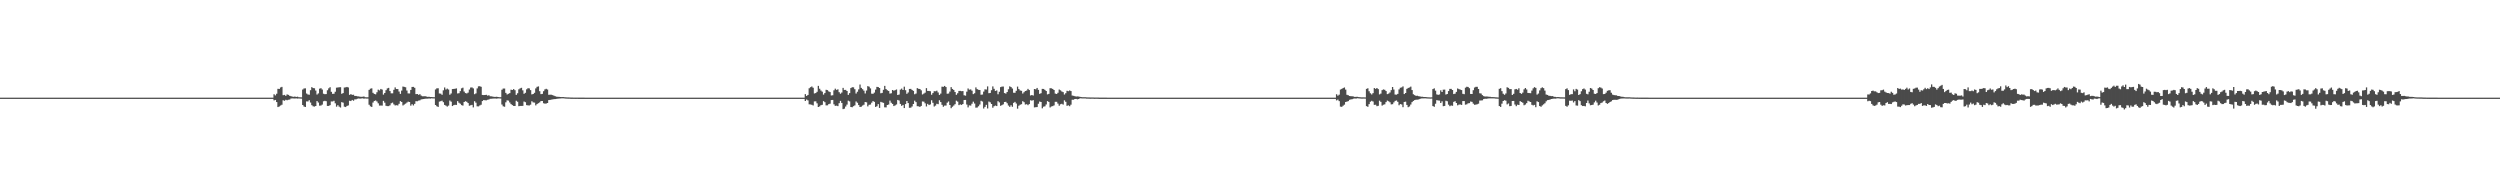 <?xml version="1.0" encoding="UTF-8"?>
<svg xmlns="http://www.w3.org/2000/svg" width="1920" height="150">
  <path d="M0 75.000h1v1.000H0zM1 75.000h1v1.000H1zM2 75.000h1v1.000H2zM3 75.000h1v1.000H3zM4 75.000h1v1.000H4zM5 75.000h1v1.000H5zM6 75.000h1v1.000H6zM7 75.000h1v1.000H7zM8 75.000h1v1.000H8zM9 75.000h1v1.000H9zM10 75.000h1v1.000H10zM11 75.000h1v1.000H11zM12 75.000h1v1.000H12zM13 75.000h1v1.000H13zM14 75.000h1v1.000H14zM15 75.000h1v1.000H15zM16 75.000h1v1.000H16zM17 75.000h1v1.000H17zM18 75.000h1v1.000H18zM19 75.000h1v1.000H19zM20 75.000h1v1.000H20zM21 75.000h1v1.000H21zM22 75.000h1v1.000H22zM23 75.000h1v1.000H23zM24 75.000h1v1.000H24zM25 75.000h1v1.000H25zM26 75.000h1v1.000H26zM27 75.000h1v1.000H27zM28 75.000h1v1.000H28zM29 75.000h1v1.000H29zM30 75.000h1v1.000H30zM31 75.000h1v1.000H31zM32 75.000h1v1.000H32zM33 75.000h1v1.000H33zM34 75.000h1v1.000H34zM35 75.000h1v1.000H35zM36 75.000h1v1.000H36zM37 75.000h1v1.000H37zM38 75.000h1v1.000H38zM39 75.000h1v1.000H39zM40 75.000h1v1.000H40zM41 75.000h1v1.000H41zM42 75.000h1v1.000H42zM43 75.000h1v1.000H43zM44 75.000h1v1.000H44zM45 75.000h1v1.000H45zM46 75.000h1v1.000H46zM47 75.000h1v1.000H47zM48 75.000h1v1.000H48zM49 75.000h1v1.000H49zM50 75.000h1v1.000H50zM51 75.000h1v1.000H51zM52 75.000h1v1.000H52zM53 75.000h1v1.000H53zM54 75.000h1v1.000H54zM55 75.000h1v1.000H55zM56 75.000h1v1.000H56zM57 75.000h1v1.000H57zM58 75.000h1v1.000H58zM59 75.000h1v1.000H59zM60 75.000h1v1.000H60zM61 75.000h1v1.000H61zM62 75.000h1v1.000H62zM63 75.000h1v1.000H63zM64 75.000h1v1.000H64zM65 75.000h1v1.000H65zM66 75.000h1v1.000H66zM67 75.000h1v1.000H67zM68 75.000h1v1.000H68zM69 75.000h1v1.000H69zM70 75.000h1v1.000H70zM71 75.000h1v1.000H71zM72 75.000h1v1.000H72zM73 75.000h1v1.000H73zM74 75.000h1v1.000H74zM75 75.000h1v1.000H75zM76 75.000h1v1.000H76zM77 75.000h1v1.000H77zM78 75.000h1v1.000H78zM79 75.000h1v1.000H79zM80 75.000h1v1.000H80zM81 75.000h1v1.000H81zM82 75.000h1v1.000H82zM83 75.000h1v1.000H83zM84 75.000h1v1.000H84zM85 75.000h1v1.000H85zM86 75.000h1v1.000H86zM87 75.000h1v1.000H87zM88 75.000h1v1.000H88zM89 75.000h1v1.000H89zM90 75.000h1v1.000H90zM91 75.000h1v1.000H91zM92 75.000h1v1.000H92zM93 75.000h1v1.000H93zM94 75.000h1v1.000H94zM95 75.000h1v1.000H95zM96 75.000h1v1.000H96zM97 75.000h1v1.000H97zM98 75.000h1v1.000H98zM99 75.000h1v1.000H99zM100 75.000h1v1.000H100zM101 75.000h1v1.000H101zM102 75.000h1v1.000H102zM103 75.000h1v1.000H103zM104 75.000h1v1.000H104zM105 75.000h1v1.000H105zM106 75.000h1v1.000H106zM107 75.000h1v1.000H107zM108 75.000h1v1.000H108zM109 75.000h1v1.000H109zM110 75.000h1v1.000H110zM111 75.000h1v1.000H111zM112 75.000h1v1.000H112zM113 75.000h1v1.000H113zM114 75.000h1v1.000H114zM115 75.000h1v1.000H115zM116 75.000h1v1.000H116zM117 75.000h1v1.000H117zM118 75.000h1v1.000H118zM119 75.000h1v1.000H119zM120 75.000h1v1.000H120zM121 75.000h1v1.000H121zM122 75.000h1v1.000H122zM123 75.000h1v1.000H123zM124 75.000h1v1.000H124zM125 75.000h1v1.000H125zM126 75.000h1v1.000H126zM127 75.000h1v1.000H127zM128 75.000h1v1.000H128zM129 75.000h1v1.000H129zM130 75.000h1v1.000H130zM131 75.000h1v1.000H131zM132 75.000h1v1.000H132zM133 75.000h1v1.000H133zM134 75.000h1v1.000H134zM135 75.000h1v1.000H135zM136 75.000h1v1.000H136zM137 75.000h1v1.000H137zM138 75.000h1v1.000H138zM139 75.000h1v1.000H139zM140 75.000h1v1.000H140zM141 75.000h1v1.000H141zM142 75.000h1v1.000H142zM143 75.000h1v1.000H143zM144 75.000h1v1.000H144zM145 75.000h1v1.000H145zM146 75.000h1v1.000H146zM147 75.000h1v1.000H147zM148 75.000h1v1.000H148zM149 75.000h1v1.000H149zM150 75.000h1v1.000H150zM151 75.000h1v1.000H151zM152 75.000h1v1.000H152zM153 75.000h1v1.000H153zM154 75.000h1v1.000H154zM155 75.000h1v1.000H155zM156 75.000h1v1.000H156zM157 75.000h1v1.000H157zM158 75.000h1v1.000H158zM159 75.000h1v1.000H159zM160 75.000h1v1.000H160zM161 75.000h1v1.000H161zM162 75.000h1v1.000H162zM163 75.000h1v1.000H163zM164 75.000h1v1.000H164zM165 75.000h1v1.000H165zM166 75.000h1v1.000H166zM167 75.000h1v1.000H167zM168 75.000h1v1.000H168zM169 75.000h1v1.000H169zM170 75.000h1v1.000H170zM171 75.000h1v1.000H171zM172 75.000h1v1.000H172zM173 75.000h1v1.000H173zM174 75.000h1v1.000H174zM175 75.000h1v1.000H175zM176 75.000h1v1.000H176zM177 75.000h1v1.000H177zM178 75.000h1v1.000H178zM179 75.000h1v1.000H179zM180 75.000h1v1.000H180zM181 75.000h1v1.000H181zM182 75.000h1v1.000H182zM183 75.000h1v1.000H183zM184 75.000h1v1.000H184zM185 75.000h1v1.000H185zM186 75.000h1v1.000H186zM187 75.000h1v1.000H187zM188 75.000h1v1.000H188zM189 75.000h1v1.000H189zM190 75.000h1v1.000H190zM191 75.000h1v1.000H191zM192 75.000h1v1.000H192zM193 75.000h1v1.000H193zM194 75.000h1v1.000H194zM195 75.000h1v1.000H195zM196 75.000h1v1.000H196zM197 75.000h1v1.000H197zM198 75.000h1v1.000H198zM199 75.000h1v1.000H199zM200 75.000h1v1.000H200zM201 75.000h1v1.000H201zM202 75.000h1v1.000H202zM203 75.000h1v1.000H203zM204 75.000h1v1.000H204zM205 75.000h1v1.000H205zM206 75.000h1v1.000H206zM207 75.000h1v1.000H207zM208 75.000h1v1.000H208zM209 75.000h1v1.000H209zM210 72.418h1v4.679H210zM211 73.272h1v3.498H211zM212 71.993h1v6.418H212zM213 68.193h1v14.025H213zM214 68.287h1v13.485H214zM215 67.164h1v13.881H215zM216 66.701h1v13.725H216zM217 73.094h1v3.900H217zM218 72.836h1v4.596H218zM219 73.624h1v3.036H219zM220 72.507h1v4.503H220zM221 72.838h1v3.751H221zM222 73.575h1v2.867H222zM223 73.866h1v1.825H223zM224 74.204h1v1.387H224zM225 74.326h1v1.312H225zM226 74.145h1v1.552H226zM227 74.468h1v1.124H227zM228 74.234h1v1.499H228zM229 74.636h1v1.000H229zM230 74.724h1v1.000H230zM231 74.775h1v1.000H231zM232 68.786h1v11.875H232zM233 67.948h1v13.878H233zM234 67.841h1v14.332H234zM235 71.829h1v6.066H235zM236 72.531h1v5.387H236zM237 72.774h1v4.201H237zM238 69.267h1v9.457H238zM239 66.904h1v13.897H239zM240 67.628h1v14.048H240zM241 67.781h1v14.111H241zM242 69.516h1v11.906H242zM243 72.606h1v5.004H243zM244 71.754h1v7.017H244zM245 68.118h1v13.038H245zM246 67.727h1v13.303H246zM247 68.753h1v11.588H247zM248 71.986h1v5.784H248zM249 72.325h1v5.069H249zM250 72.253h1v5.462H250zM251 69.336h1v12.019H251zM252 67.855h1v13.482H252zM253 66.951h1v13.802H253zM254 70.514h1v7.390H254zM255 72.101h1v5.825H255zM256 71.972h1v5.417H256zM257 70.449h1v8.934H257zM258 67.320h1v14.626H258zM259 67.163h1v13.606H259zM260 67.023h1v14.886H260zM261 66.982h1v15.607H261zM262 72.021h1v6.431H262zM263 71.461h1v7.366H263zM264 67.248h1v14.671H264zM265 67.072h1v15.134H265zM266 66.754h1v14.618H266zM267 67.164h1v13.760H267zM268 72.836h1v4.514H268zM269 72.313h1v5.301H269zM270 72.845h1v3.887H270zM271 72.771h1v4.610H271zM272 73.667h1v2.656H272zM273 73.683h1v2.625H273zM274 73.994h1v1.838H274zM275 74.058h1v1.584H275zM276 74.298h1v1.491H276zM277 74.352h1v1.284H277zM278 74.294h1v1.215H278zM279 74.083h1v1.703H279zM280 74.635h1v1.000H280zM281 74.708h1v1.000H281zM282 74.708h1v1.000H282zM283 69.026h1v11.411H283zM284 68.084h1v13.578H284zM285 67.852h1v14.291H285zM286 71.294h1v7.440H286zM287 72.133h1v5.407H287zM288 72.425h1v4.717H288zM289 70.876h1v7.070H289zM290 68.868h1v10.472H290zM291 69.432h1v11.658H291zM292 68.317h1v12.751H292zM293 68.831h1v12.255H293zM294 72.676h1v4.811H294zM295 71.442h1v7.425H295zM296 69.294h1v11.978H296zM297 67.879h1v13.631H297zM298 67.459h1v14.054H298zM299 69.932h1v10.976H299zM300 71.684h1v7.634H300zM301 71.660h1v7.130H301zM302 68.984h1v11.174H302zM303 67.137h1v13.840H303zM304 68.341h1v12.448H304zM305 68.384h1v12.593H305zM306 70.310h1v9.429H306zM307 72.071h1v5.614H307zM308 69.605h1v8.661H308zM309 66.478h1v14.537H309zM310 66.721h1v13.543H310zM311 67.027h1v12.601H311zM312 69.513h1v9.300H312zM313 71.710h1v6.389H313zM314 71.792h1v6.539H314zM315 69.084h1v12.070H315zM316 66.763h1v13.280H316zM317 66.689h1v14.314H317zM318 67.422h1v12.331H318zM319 72.311h1v5.417H319zM320 72.200h1v5.557H320zM321 72.790h1v4.459H321zM322 72.350h1v4.716H322zM323 73.435h1v2.919H323zM324 73.915h1v2.293H324zM325 73.917h1v2.140H325zM326 73.880h1v1.953H326zM327 74.140h1v1.657H327zM328 74.370h1v1.418H328zM329 74.289h1v1.309H329zM330 74.471h1v1.252H330zM331 74.506h1v1.026H331zM332 74.618h1v1.000H332zM333 74.643h1v1.000H333zM334 68.703h1v11.937H334zM335 67.844h1v13.759H335zM336 67.812h1v14.321H336zM337 71.759h1v6.269H337zM338 71.939h1v5.764H338zM339 72.825h1v4.477H339zM340 69.373h1v9.123H340zM341 67.194h1v13.404H341zM342 68.738h1v12.394H342zM343 68.068h1v13.820H343zM344 68.761h1v12.364H344zM345 72.776h1v4.456H345zM346 71.759h1v6.315H346zM347 68.408h1v13.042H347zM348 68.289h1v12.468H348zM349 68.167h1v12.338H349zM350 67.905h1v12.703H350zM351 71.757h1v5.895H351zM352 71.599h1v7.289H352zM353 70.010h1v9.635H353zM354 67.856h1v12.894H354zM355 67.325h1v13.765H355zM356 70.319h1v7.992H356zM357 71.491h1v6.219H357zM358 71.770h1v6.418H358zM359 71.129h1v8.031H359zM360 68.773h1v12.422H360zM361 67.200h1v13.655H361zM362 67.108h1v13.453H362zM363 67.895h1v14.592H363zM364 72.351h1v5.392H364zM365 71.719h1v7.154H365zM366 67.894h1v13.783H366zM367 66.319h1v15.384H367zM368 66.190h1v14.831H368zM369 66.680h1v13.741H369zM370 72.934h1v4.684H370zM371 73.034h1v3.813H371zM372 72.936h1v4.086H372zM373 72.788h1v4.281H373zM374 73.445h1v3.176H374zM375 73.143h1v3.244H375zM376 73.913h1v1.975H376zM377 73.991h1v1.839H377zM378 74.190h1v1.542H378zM379 74.398h1v1.296H379zM380 74.388h1v1.310H380zM381 74.282h1v1.492H381zM382 74.520h1v1.073H382zM383 74.638h1v1.000H383zM384 74.659h1v1.000H384zM385 68.923h1v11.377H385zM386 68.019h1v13.625H386zM387 67.998h1v13.982H387zM388 71.330h1v7.272H388zM389 72.555h1v4.476H389zM390 72.043h1v5.213H390zM391 71.528h1v7.162H391zM392 68.876h1v11.119H392zM393 69.126h1v11.640H393zM394 68.378h1v12.988H394zM395 69.263h1v12.143H395zM396 72.875h1v4.476H396zM397 71.614h1v6.533H397zM398 68.600h1v12.972H398zM399 67.833h1v13.502H399zM400 67.422h1v13.948H400zM401 69.395h1v11.927H401zM402 72.058h1v5.946H402zM403 71.250h1v7.253H403zM404 68.589h1v12.133H404zM405 67.754h1v13.169H405zM406 67.913h1v13.067H406zM407 69.243h1v11.144H407zM408 72.496h1v5.269H408zM409 72.190h1v6.435H409zM410 71.267h1v7.551H410zM411 67.866h1v13.076H411zM412 66.651h1v13.288H412zM413 66.358h1v12.918H413zM414 70.020h1v8.621H414zM415 72.279h1v5.343H415zM416 72.111h1v5.439H416zM417 70.060h1v9.246H417zM418 68.669h1v10.967H418zM419 68.181h1v11.320H419zM420 68.745h1v10.338H420zM421 72.816h1v4.015H421zM422 72.686h1v4.043H422zM423 72.758h1v3.750H423zM424 73.081h1v3.249H424zM425 73.524h1v2.612H425zM426 73.929h1v2.129H426zM427 74.257h1v1.697H427zM428 74.321h1v1.440H428zM429 74.418h1v1.229H429zM430 74.484h1v1.146H430zM431 74.524h1v1.000H431zM432 74.499h1v1.000H432zM433 74.642h1v1.000H433zM434 74.712h1v1.000H434zM435 74.802h1v1.000H435zM436 74.826h1v1.000H436zM437 74.850h1v1.000H437zM438 74.908h1v1.000H438zM439 74.917h1v1.000H439zM440 74.947h1v1.000H440zM441 74.952h1v1.000H441zM442 74.956h1v1.000H442zM443 74.954h1v1.000H443zM444 74.963h1v1.000H444zM445 74.968h1v1.000H445zM446 74.961h1v1.000H446zM447 74.978h1v1.000H447zM448 74.981h1v1.000H448zM449 74.985h1v1.000H449zM450 74.985h1v1.000H450zM451 74.988h1v1.000H451zM452 74.989h1v1.000H452zM453 74.993h1v1.000H453zM454 74.992h1v1.000H454zM455 74.995h1v1.000H455zM456 74.997h1v1.000H456zM457 74.997h1v1.000H457zM458 74.997h1v1.000H458zM459 74.997h1v1.000H459zM460 74.997h1v1.000H460zM461 74.998h1v1.000H461zM462 74.999h1v1.000H462zM463 74.999h1v1.000H463zM464 74.999h1v1.000H464zM465 74.999h1v1.000H465zM466 74.999h1v1.000H466zM467 74.999h1v1.000H467zM468 74.999h1v1.000H468zM469 74.999h1v1.000H469zM470 75.000h1v1.000H470zM471 74.999h1v1.000H471zM472 75.000h1v1.000H472zM473 74.999h1v1.000H473zM474 75.000h1v1.000H474zM475 75.000h1v1.000H475zM476 74.999h1v1.000H476zM477 74.999h1v1.000H477zM478 75.000h1v1.000H478zM479 75.000h1v1.000H479zM480 75.000h1v1.000H480zM481 75.000h1v1.000H481zM482 75.000h1v1.000H482zM483 75.000h1v1.000H483zM484 74.999h1v1.000H484zM485 75.000h1v1.000H485zM486 75.000h1v1.000H486zM487 74.999h1v1.000H487zM488 75.000h1v1.000H488zM489 75.000h1v1.000H489zM490 75.000h1v1.000H490zM491 75.000h1v1.000H491zM492 75.000h1v1.000H492zM493 75.000h1v1.000H493zM494 75.000h1v1.000H494zM495 75.000h1v1.000H495zM496 75.000h1v1.000H496zM497 75.000h1v1.000H497zM498 75.000h1v1.000H498zM499 75.000h1v1.000H499zM500 75.000h1v1.000H500zM501 75.000h1v1.000H501zM502 75.000h1v1.000H502zM503 75.000h1v1.000H503zM504 75.000h1v1.000H504zM505 75.000h1v1.000H505zM506 75.000h1v1.000H506zM507 75.000h1v1.000H507zM508 75.000h1v1.000H508zM509 75.000h1v1.000H509zM510 75.000h1v1.000H510zM511 75.000h1v1.000H511zM512 75.000h1v1.000H512zM513 75.000h1v1.000H513zM514 75.000h1v1.000H514zM515 75.000h1v1.000H515zM516 75.000h1v1.000H516zM517 75.000h1v1.000H517zM518 75.000h1v1.000H518zM519 75.000h1v1.000H519zM520 75.000h1v1.000H520zM521 75.000h1v1.000H521zM522 75.000h1v1.000H522zM523 75.000h1v1.000H523zM524 75.000h1v1.000H524zM525 75.000h1v1.000H525zM526 74.999h1v1.000H526zM527 75.000h1v1.000H527zM528 75.000h1v1.000H528zM529 75.000h1v1.000H529zM530 75.000h1v1.000H530zM531 75.000h1v1.000H531zM532 75.000h1v1.000H532zM533 75.000h1v1.000H533zM534 75.000h1v1.000H534zM535 75.000h1v1.000H535zM536 75.000h1v1.000H536zM537 75.000h1v1.000H537zM538 75.000h1v1.000H538zM539 75.000h1v1.000H539zM540 75.000h1v1.000H540zM541 75.000h1v1.000H541zM542 75.000h1v1.000H542zM543 75.000h1v1.000H543zM544 75.000h1v1.000H544zM545 75.000h1v1.000H545zM546 75.000h1v1.000H546zM547 75.000h1v1.000H547zM548 75.000h1v1.000H548zM549 75.000h1v1.000H549zM550 75.000h1v1.000H550zM551 75.000h1v1.000H551zM552 75.000h1v1.000H552zM553 75.000h1v1.000H553zM554 75.000h1v1.000H554zM555 75.000h1v1.000H555zM556 75.000h1v1.000H556zM557 75.000h1v1.000H557zM558 74.999h1v1.000H558zM559 75.000h1v1.000H559zM560 75.000h1v1.000H560zM561 75.000h1v1.000H561zM562 74.999h1v1.000H562zM563 75.000h1v1.000H563zM564 75.000h1v1.000H564zM565 75.000h1v1.000H565zM566 75.000h1v1.000H566zM567 74.999h1v1.000H567zM568 74.999h1v1.000H568zM569 75.000h1v1.000H569zM570 75.000h1v1.000H570zM571 74.999h1v1.000H571zM572 75.000h1v1.000H572zM573 75.000h1v1.000H573zM574 75.000h1v1.000H574zM575 75.000h1v1.000H575zM576 75.000h1v1.000H576zM577 75.000h1v1.000H577zM578 74.999h1v1.000H578zM579 75.000h1v1.000H579zM580 74.999h1v1.000H580zM581 75.000h1v1.000H581zM582 75.000h1v1.000H582zM583 74.999h1v1.000H583zM584 75.000h1v1.000H584zM585 75.000h1v1.000H585zM586 75.000h1v1.000H586zM587 75.000h1v1.000H587zM588 75.000h1v1.000H588zM589 75.000h1v1.000H589zM590 75.000h1v1.000H590zM591 75.000h1v1.000H591zM592 74.999h1v1.000H592zM593 75.000h1v1.000H593zM594 75.000h1v1.000H594zM595 75.000h1v1.000H595zM596 75.000h1v1.000H596zM597 75.000h1v1.000H597zM598 75.000h1v1.000H598zM599 74.999h1v1.000H599zM600 74.999h1v1.000H600zM601 75.000h1v1.000H601zM602 75.000h1v1.000H602zM603 75.000h1v1.000H603zM604 75.000h1v1.000H604zM605 75.000h1v1.000H605zM606 75.000h1v1.000H606zM607 75.000h1v1.000H607zM608 74.999h1v1.000H608zM609 75.000h1v1.000H609zM610 75.000h1v1.000H610zM611 75.000h1v1.000H611zM612 75.000h1v1.000H612zM613 75.000h1v1.000H613zM614 75.000h1v1.000H614zM615 75.000h1v1.000H615zM616 75.000h1v1.000H616zM617 75.000h1v1.000H617zM618 72.289h1v5.256H618zM619 73.666h1v2.760H619zM620 72.929h1v4.197H620zM621 67.795h1v12.328H621zM622 66.984h1v13.233H622zM623 66.404h1v14.095H623zM624 67.369h1v13.604H624zM625 71.758h1v6.125H625zM626 71.461h1v6.342H626zM627 70.510h1v8.869H627zM628 65.964h1v16.237H628zM629 68.132h1v13.607H629zM630 69.549h1v11.263H630zM631 70.416h1v10.062H631zM632 72.645h1v5.040H632zM633 71.488h1v7.006H633zM634 68.968h1v11.987H634zM635 69.235h1v11.667H635zM636 70.201h1v9.755H636zM637 70.690h1v8.921H637zM638 73.320h1v3.552H638zM639 73.175h1v3.592H639zM640 69.382h1v10.756H640zM641 68.118h1v13.190H641zM642 69.016h1v12.113H642zM643 68.598h1v12.904H643zM644 70.832h1v8.418H644zM645 71.998h1v5.450H645zM646 71.062h1v8.007H646zM647 67.485h1v16.345H647zM648 69.081h1v14.374H648zM649 69.038h1v12.797H649zM650 69.875h1v10.448H650zM651 72.871h1v4.442H651zM652 71.511h1v6.366H652zM653 67.623h1v14.532H653zM654 66.977h1v15.401H654zM655 67.096h1v14.474H655zM656 68.507h1v12.428H656zM657 71.850h1v6.094H657zM658 70.438h1v8.470H658zM659 68.679h1v12.005H659zM660 64.934h1v17.232H660zM661 67.461h1v14.464H661zM662 68.491h1v12.564H662zM663 69.620h1v10.793H663zM664 71.781h1v6.541H664zM665 69.534h1v9.050H665zM666 66.156h1v15.561H666zM667 66.548h1v13.929H667zM668 67.889h1v12.366H668zM669 71.961h1v6.879H669zM670 72.032h1v5.609H670zM671 71.108h1v7.127H671zM672 68.802h1v13.338H672zM673 66.710h1v14.900H673zM674 66.869h1v13.107H674zM675 67.600h1v15.290H675zM676 71.652h1v6.605H676zM677 71.310h1v7.319H677zM678 68.988h1v9.991H678zM679 65.940h1v16.494H679zM680 68.388h1v14.095H680zM681 69.344h1v11.273H681zM682 69.853h1v10.434H682zM683 71.907h1v5.376H683zM684 71.624h1v7.260H684zM685 69.114h1v10.715H685zM686 69.636h1v11.848H686zM687 69.199h1v11.744H687zM688 68.685h1v11.519H688zM689 72.955h1v3.815H689zM690 72.582h1v4.632H690zM691 68.804h1v10.991H691zM692 68.026h1v13.277H692zM693 69.144h1v11.462H693zM694 66.573h1v16.413H694zM695 69.289h1v10.631H695zM696 72.059h1v5.489H696zM697 71.009h1v8.136H697zM698 68.310h1v14.471H698zM699 68.232h1v14.442H699zM700 69.071h1v12.671H700zM701 69.768h1v10.112H701zM702 72.395h1v4.931H702zM703 71.836h1v6.616H703zM704 67.705h1v13.863H704zM705 68.201h1v13.446H705zM706 68.369h1v13.772H706zM707 69.380h1v11.980H707zM708 72.562h1v5.373H708zM709 71.884h1v6.189H709zM710 71.157h1v8.193H710zM711 67.683h1v14.086H711zM712 69.830h1v9.950H712zM713 69.833h1v10.882H713zM714 70.106h1v10.059H714zM715 72.781h1v4.208H715zM716 71.469h1v7.471H716zM717 70.045h1v11.753H717zM718 70.090h1v10.995H718zM719 69.645h1v10.051H719zM720 71.014h1v9.010H720zM721 72.897h1v4.118H721zM722 71.868h1v6.499H722zM723 66.557h1v13.944H723zM724 66.681h1v15.266H724zM725 65.992h1v15.128H725zM726 66.851h1v14.195H726zM727 72.002h1v6.835H727zM728 71.858h1v6.087H728zM729 70.340h1v10.317H729zM730 66.933h1v16.159H730zM731 68.308h1v13.650H731zM732 69.079h1v11.957H732zM733 70.655h1v9.390H733zM734 72.811h1v4.498H734zM735 71.627h1v6.406H735zM736 69.851h1v10.869H736zM737 69.788h1v10.409H737zM738 70.052h1v10.514H738zM739 69.941h1v9.936H739zM740 73.174h1v3.652H740zM741 73.452h1v3.288H741zM742 70.379h1v9.888H742zM743 67.919h1v14.578H743zM744 68.877h1v12.069H744zM745 68.637h1v12.486H745zM746 69.613h1v10.042H746zM747 72.290h1v5.779H747zM748 71.641h1v7.863H748zM749 67.137h1v15.570H749zM750 68.467h1v14.101H750zM751 68.953h1v12.658H751zM752 69.121h1v11.153H752zM753 72.751h1v4.661H753zM754 72.583h1v5.407H754zM755 70.344h1v12.999H755zM756 68.584h1v13.478H756zM757 68.752h1v11.761H757zM758 66.345h1v16.951H758zM759 71.598h1v6.364H759zM760 71.384h1v7.225H760zM761 69.249h1v10.615H761zM762 66.335h1v16.381H762zM763 68.182h1v13.363H763zM764 69.861h1v11.162H764zM765 69.444h1v12.036H765zM766 72.382h1v5.359H766zM767 70.442h1v8.206H767zM768 66.924h1v14.309H768zM769 66.514h1v14.239H769zM770 66.463h1v13.642H770zM771 71.485h1v6.870H771zM772 71.889h1v6.285H772zM773 70.673h1v8.653H773zM774 68.536h1v12.526H774zM775 66.314h1v15.740H775zM776 66.847h1v14.002H776zM777 68.009h1v14.009H777zM778 71.240h1v7.766H778zM779 71.278h1v6.973H779zM780 69.755h1v9.761H780zM781 66.511h1v16.925H781zM782 68.422h1v12.804H782zM783 69.500h1v10.934H783zM784 69.722h1v10.326H784zM785 71.835h1v5.892H785zM786 70.796h1v7.669H786zM787 69.876h1v10.407H787zM788 69.555h1v10.455H788zM789 68.270h1v12.515H789zM790 69.158h1v10.764H790zM791 73.308h1v3.720H791zM792 72.948h1v4.341H792zM793 73.378h1v3.537H793zM794 68.338h1v14.152H794zM795 68.616h1v13.694H795zM796 67.514h1v14.733H796zM797 69.039h1v10.644H797zM798 72.087h1v5.911H798zM799 71.576h1v6.772H799zM800 68.263h1v14.917H800zM801 68.301h1v13.613H801zM802 68.999h1v12.668H802zM803 69.876h1v10.371H803zM804 72.492h1v5.182H804zM805 72.113h1v6.176H805zM806 67.728h1v14.792H806zM807 67.845h1v13.942H807zM808 68.291h1v13.223H808zM809 69.134h1v11.811H809zM810 71.910h1v6.286H810zM811 72.187h1v5.978H811zM812 71.211h1v8.341H812zM813 68.785h1v12.417H813zM814 69.368h1v10.689H814zM815 70.243h1v9.471H815zM816 70.754h1v9.574H816zM817 72.623h1v4.449H817zM818 71.602h1v6.606H818zM819 69.718h1v11.541H819zM820 70.021h1v10.855H820zM821 69.470h1v12.116H821zM822 69.935h1v10.428H822zM823 73.347h1v3.244H823zM824 73.592h1v2.996H824zM825 73.891h1v2.138H825zM826 74.119h1v1.863H826zM827 74.022h1v2.268H827zM828 74.128h1v1.926H828zM829 74.383h1v1.080H829zM830 74.549h1v1.000H830zM831 74.627h1v1.000H831zM832 74.643h1v1.000H832zM833 74.635h1v1.000H833zM834 74.768h1v1.000H834zM835 74.793h1v1.000H835zM836 74.822h1v1.000H836zM837 74.859h1v1.000H837zM838 74.833h1v1.000H838zM839 74.842h1v1.000H839zM840 74.910h1v1.000H840zM841 74.903h1v1.000H841zM842 74.900h1v1.000H842zM843 74.931h1v1.000H843zM844 74.960h1v1.000H844zM845 74.968h1v1.000H845zM846 74.970h1v1.000H846zM847 74.967h1v1.000H847zM848 74.973h1v1.000H848zM849 74.980h1v1.000H849zM850 74.988h1v1.000H850zM851 74.989h1v1.000H851zM852 74.989h1v1.000H852zM853 74.994h1v1.000H853zM854 74.994h1v1.000H854zM855 74.997h1v1.000H855zM856 74.995h1v1.000H856zM857 74.996h1v1.000H857zM858 74.997h1v1.000H858zM859 74.998h1v1.000H859zM860 74.998h1v1.000H860zM861 74.998h1v1.000H861zM862 74.998h1v1.000H862zM863 74.999h1v1.000H863zM864 74.999h1v1.000H864zM865 74.999h1v1.000H865zM866 74.999h1v1.000H866zM867 74.999h1v1.000H867zM868 74.999h1v1.000H868zM869 74.999h1v1.000H869zM870 74.999h1v1.000H870zM871 74.999h1v1.000H871zM872 74.999h1v1.000H872zM873 74.999h1v1.000H873zM874 74.999h1v1.000H874zM875 75.000h1v1.000H875zM876 75.000h1v1.000H876zM877 75.000h1v1.000H877zM878 75.000h1v1.000H878zM879 75.000h1v1.000H879zM880 75.000h1v1.000H880zM881 75.000h1v1.000H881zM882 75.000h1v1.000H882zM883 75.000h1v1.000H883zM884 75.000h1v1.000H884zM885 75.000h1v1.000H885zM886 75.000h1v1.000H886zM887 74.999h1v1.000H887zM888 75.000h1v1.000H888zM889 75.000h1v1.000H889zM890 75.000h1v1.000H890zM891 75.000h1v1.000H891zM892 75.000h1v1.000H892zM893 75.000h1v1.000H893zM894 75.000h1v1.000H894zM895 75.000h1v1.000H895zM896 75.000h1v1.000H896zM897 75.000h1v1.000H897zM898 74.999h1v1.000H898zM899 75.000h1v1.000H899zM900 75.000h1v1.000H900zM901 75.000h1v1.000H901zM902 75.000h1v1.000H902zM903 75.000h1v1.000H903zM904 75.000h1v1.000H904zM905 75.000h1v1.000H905zM906 75.000h1v1.000H906zM907 75.000h1v1.000H907zM908 75.000h1v1.000H908zM909 75.000h1v1.000H909zM910 75.000h1v1.000H910zM911 74.999h1v1.000H911zM912 75.000h1v1.000H912zM913 75.000h1v1.000H913zM914 75.000h1v1.000H914zM915 75.000h1v1.000H915zM916 75.000h1v1.000H916zM917 75.000h1v1.000H917zM918 75.000h1v1.000H918zM919 75.000h1v1.000H919zM920 75.000h1v1.000H920zM921 75.000h1v1.000H921zM922 75.000h1v1.000H922zM923 75.000h1v1.000H923zM924 75.000h1v1.000H924zM925 75.000h1v1.000H925zM926 75.000h1v1.000H926zM927 74.999h1v1.000H927zM928 75.000h1v1.000H928zM929 75.000h1v1.000H929zM930 75.000h1v1.000H930zM931 75.000h1v1.000H931zM932 75.000h1v1.000H932zM933 75.000h1v1.000H933zM934 75.000h1v1.000H934zM935 75.000h1v1.000H935zM936 75.000h1v1.000H936zM937 75.000h1v1.000H937zM938 74.999h1v1.000H938zM939 74.999h1v1.000H939zM940 75.000h1v1.000H940zM941 75.000h1v1.000H941zM942 75.000h1v1.000H942zM943 75.000h1v1.000H943zM944 75.000h1v1.000H944zM945 75.000h1v1.000H945zM946 75.000h1v1.000H946zM947 75.000h1v1.000H947zM948 75.000h1v1.000H948zM949 75.000h1v1.000H949zM950 75.000h1v1.000H950zM951 75.000h1v1.000H951zM952 75.000h1v1.000H952zM953 75.000h1v1.000H953zM954 75.000h1v1.000H954zM955 75.000h1v1.000H955zM956 75.000h1v1.000H956zM957 75.000h1v1.000H957zM958 75.000h1v1.000H958zM959 75.000h1v1.000H959zM960 75.000h1v1.000H960zM961 75.000h1v1.000H961zM962 74.999h1v1.000H962zM963 75.000h1v1.000H963zM964 75.000h1v1.000H964zM965 75.000h1v1.000H965zM966 74.999h1v1.000H966zM967 75.000h1v1.000H967zM968 75.000h1v1.000H968zM969 74.999h1v1.000H969zM970 75.000h1v1.000H970zM971 75.000h1v1.000H971zM972 74.999h1v1.000H972zM973 75.000h1v1.000H973zM974 75.000h1v1.000H974zM975 75.000h1v1.000H975zM976 75.000h1v1.000H976zM977 75.000h1v1.000H977zM978 74.999h1v1.000H978zM979 75.000h1v1.000H979zM980 75.000h1v1.000H980zM981 75.000h1v1.000H981zM982 75.000h1v1.000H982zM983 74.999h1v1.000H983zM984 75.000h1v1.000H984zM985 75.000h1v1.000H985zM986 75.000h1v1.000H986zM987 75.000h1v1.000H987zM988 75.000h1v1.000H988zM989 75.000h1v1.000H989zM990 74.999h1v1.000H990zM991 75.000h1v1.000H991zM992 75.000h1v1.000H992zM993 75.000h1v1.000H993zM994 75.000h1v1.000H994zM995 75.000h1v1.000H995zM996 75.000h1v1.000H996zM997 75.000h1v1.000H997zM998 74.999h1v1.000H998zM999 75.000h1v1.000H999zM1000 75.000h1v1.000H1000zM1001 74.999h1v1.000H1001zM1002 74.999h1v1.000H1002zM1003 75.000h1v1.000H1003zM1004 75.000h1v1.000H1004zM1005 74.999h1v1.000H1005zM1006 75.000h1v1.000H1006zM1007 75.000h1v1.000H1007zM1008 75.000h1v1.000H1008zM1009 75.000h1v1.000H1009zM1010 75.000h1v1.000H1010zM1011 75.000h1v1.000H1011zM1012 75.000h1v1.000H1012zM1013 75.000h1v1.000H1013zM1014 74.999h1v1.000H1014zM1015 75.000h1v1.000H1015zM1016 75.000h1v1.000H1016zM1017 75.000h1v1.000H1017zM1018 75.000h1v1.000H1018zM1019 75.000h1v1.000H1019zM1020 74.999h1v1.000H1020zM1021 75.000h1v1.000H1021zM1022 75.000h1v1.000H1022zM1023 75.000h1v1.000H1023zM1024 75.000h1v1.000H1024zM1025 74.999h1v1.000H1025zM1026 72.421h1v4.673H1026zM1027 73.461h1v3.052H1027zM1028 72.697h1v4.987H1028zM1029 68.748h1v13.139H1029zM1030 68.237h1v13.845H1030zM1031 67.656h1v13.562H1031zM1032 67.183h1v13.189H1032zM1033 68.822h1v9.515H1033zM1034 72.782h1v5.247H1034zM1035 73.179h1v4.474H1035zM1036 73.704h1v2.951H1036zM1037 73.893h1v2.468H1037zM1038 73.944h1v2.218H1038zM1039 74.070h1v1.704H1039zM1040 74.452h1v1.172H1040zM1041 74.336h1v1.391H1041zM1042 74.329h1v1.161H1042zM1043 74.558h1v1.000H1043zM1044 74.653h1v1.000H1044zM1045 74.768h1v1.000H1045zM1046 74.754h1v1.000H1046zM1047 74.735h1v1.000H1047zM1048 74.789h1v1.000H1048zM1049 68.262h1v13.251H1049zM1050 67.804h1v14.213H1050zM1051 70.096h1v9.860H1051zM1052 71.625h1v6.491H1052zM1053 72.526h1v4.881H1053zM1054 71.526h1v6.439H1054zM1055 67.622h1v12.940H1055zM1056 68.250h1v12.179H1056zM1057 67.606h1v13.968H1057zM1058 68.457h1v12.795H1058zM1059 72.522h1v4.770H1059zM1060 71.880h1v6.366H1060zM1061 69.218h1v11.896H1061zM1062 68.634h1v11.786H1062zM1063 68.973h1v11.139H1063zM1064 69.938h1v8.520H1064zM1065 72.318h1v4.954H1065zM1066 71.872h1v5.884H1066zM1067 70.996h1v7.552H1067zM1068 69.227h1v10.937H1068zM1069 66.835h1v13.198H1069zM1070 68.745h1v9.916H1070zM1071 72.607h1v4.857H1071zM1072 72.690h1v4.455H1072zM1073 72.086h1v6.077H1073zM1074 68.646h1v12.211H1074zM1075 67.392h1v12.540H1075zM1076 67.125h1v13.121H1076zM1077 66.346h1v15.976H1077zM1078 72.253h1v6.049H1078zM1079 71.408h1v6.675H1079zM1080 68.260h1v12.322H1080zM1081 67.525h1v14.781H1081zM1082 67.153h1v14.597H1082zM1083 66.509h1v13.794H1083zM1084 69.193h1v9.222H1084zM1085 72.384h1v5.153H1085zM1086 73.084h1v3.745H1086zM1087 73.615h1v2.987H1087zM1088 73.506h1v3.030H1088zM1089 73.892h1v2.478H1089zM1090 74.031h1v1.944H1090zM1091 74.299h1v1.331H1091zM1092 74.299h1v1.295H1092zM1093 74.508h1v1.064H1093zM1094 74.521h1v1.008H1094zM1095 74.599h1v1.000H1095zM1096 74.679h1v1.000H1096zM1097 74.743h1v1.000H1097zM1098 74.777h1v1.000H1098zM1099 74.732h1v1.000H1099zM1100 68.381h1v13.077H1100zM1101 67.848h1v14.155H1101zM1102 69.644h1v10.029H1102zM1103 72.494h1v4.391H1103zM1104 72.870h1v4.298H1104zM1105 72.556h1v4.689H1105zM1106 69.393h1v9.694H1106zM1107 70.631h1v7.167H1107zM1108 68.851h1v12.719H1108zM1109 68.819h1v12.553H1109zM1110 72.610h1v4.760H1110zM1111 72.168h1v5.610H1111zM1112 69.940h1v10.464H1112zM1113 68.254h1v13.303H1113zM1114 68.250h1v12.762H1114zM1115 69.129h1v12.148H1115zM1116 72.240h1v5.997H1116zM1117 71.928h1v5.797H1117zM1118 70.558h1v8.569H1118zM1119 67.953h1v12.943H1119zM1120 68.440h1v11.870H1120zM1121 68.801h1v11.426H1121zM1122 69.188h1v11.417H1122zM1123 72.064h1v5.564H1123zM1124 72.335h1v5.307H1124zM1125 67.343h1v13.024H1125zM1126 66.603h1v13.513H1126zM1127 66.755h1v12.597H1127zM1128 67.729h1v11.474H1128zM1129 72.139h1v5.823H1129zM1130 72.191h1v6.025H1130zM1131 69.258h1v10.361H1131zM1132 67.250h1v13.260H1132zM1133 66.678h1v13.674H1133zM1134 66.671h1v13.413H1134zM1135 68.344h1v11.266H1135zM1136 71.613h1v5.612H1136zM1137 71.837h1v5.341H1137zM1138 73.083h1v3.981H1138zM1139 73.818h1v2.243H1139zM1140 74.146h1v1.661H1140zM1141 74.070h1v1.815H1141zM1142 74.122h1v1.604H1142zM1143 74.310h1v1.274H1143zM1144 74.360h1v1.187H1144zM1145 74.536h1v1.029H1145zM1146 74.553h1v1.000H1146zM1147 74.590h1v1.000H1147zM1148 74.710h1v1.000H1148zM1149 74.773h1v1.000H1149zM1150 74.837h1v1.000H1150zM1151 68.184h1v13.287H1151zM1152 67.735h1v14.375H1152zM1153 69.980h1v9.617H1153zM1154 71.963h1v5.621H1154zM1155 72.802h1v4.148H1155zM1156 71.789h1v5.543H1156zM1157 67.022h1v13.172H1157zM1158 67.466h1v11.973H1158zM1159 68.462h1v13.117H1159zM1160 68.380h1v12.973H1160zM1161 72.886h1v4.684H1161zM1162 72.035h1v5.485H1162zM1163 68.602h1v11.692H1163zM1164 68.294h1v13.268H1164zM1165 68.906h1v11.457H1165zM1166 67.784h1v12.835H1166zM1167 71.415h1v6.255H1167zM1168 72.071h1v6.196H1168zM1169 71.110h1v7.779H1169zM1170 68.609h1v12.211H1170zM1171 67.590h1v12.712H1171zM1172 68.721h1v10.474H1172zM1173 71.364h1v5.998H1173zM1174 71.462h1v6.483H1174zM1175 71.586h1v6.750H1175zM1176 69.579h1v10.901H1176zM1177 67.842h1v13.114H1177zM1178 66.900h1v13.630H1178zM1179 67.473h1v14.835H1179zM1180 72.636h1v5.169H1180zM1181 71.815h1v6.563H1181zM1182 69.406h1v12.028H1182zM1183 67.754h1v14.251H1183zM1184 67.095h1v13.848H1184zM1185 67.699h1v12.417H1185zM1186 69.570h1v9.750H1186zM1187 72.609h1v5.194H1187zM1188 72.924h1v3.968H1188zM1189 73.504h1v3.259H1189zM1190 73.627h1v2.800H1190zM1191 73.847h1v2.174H1191zM1192 73.785h1v2.099H1192zM1193 74.336h1v1.408H1193zM1194 74.402h1v1.353H1194zM1195 74.608h1v1.000H1195zM1196 74.485h1v1.000H1196zM1197 74.607h1v1.000H1197zM1198 74.713h1v1.000H1198zM1199 74.712h1v1.000H1199zM1200 74.740h1v1.000H1200zM1201 74.774h1v1.000H1201zM1202 68.454h1v12.857H1202zM1203 67.864h1v14.089H1203zM1204 69.246h1v11.626H1204zM1205 72.860h1v4.439H1205zM1206 72.370h1v5.065H1206zM1207 72.316h1v4.881H1207zM1208 68.667h1v10.020H1208zM1209 70.070h1v7.555H1209zM1210 68.252h1v12.753H1210zM1211 68.811h1v12.348H1211zM1212 72.940h1v3.986H1212zM1213 72.300h1v5.370H1213zM1214 70.117h1v10.700H1214zM1215 68.435h1v13.008H1215zM1216 67.948h1v13.412H1216zM1217 68.792h1v12.859H1217zM1218 72.040h1v7.040H1218zM1219 72.429h1v4.765H1219zM1220 70.470h1v8.946H1220zM1221 67.564h1v13.282H1221zM1222 68.064h1v12.583H1222zM1223 69.130h1v11.270H1223zM1224 71.996h1v6.670H1224zM1225 72.202h1v5.107H1225zM1226 71.452h1v7.274H1226zM1227 67.733h1v13.253H1227zM1228 66.985h1v13.470H1228zM1229 67.296h1v11.879H1229zM1230 68.018h1v10.749H1230zM1231 72.306h1v5.464H1231zM1232 72.161h1v5.062H1232zM1233 71.150h1v7.942H1233zM1234 69.760h1v9.997H1234zM1235 69.399h1v9.766H1235zM1236 69.288h1v9.035H1236zM1237 71.199h1v6.609H1237zM1238 72.644h1v4.212H1238zM1239 73.021h1v3.611H1239zM1240 73.160h1v3.471H1240zM1241 73.239h1v3.436H1241zM1242 73.743h1v2.805H1242zM1243 73.716h1v2.349H1243zM1244 74.092h1v1.677H1244zM1245 74.282h1v1.384H1245zM1246 74.324h1v1.272H1246zM1247 74.601h1v1.000H1247zM1248 74.697h1v1.000H1248zM1249 74.718h1v1.000H1249zM1250 74.712h1v1.000H1250zM1251 74.697h1v1.000H1251zM1252 74.794h1v1.000H1252zM1253 74.842h1v1.000H1253zM1254 74.878h1v1.000H1254zM1255 74.894h1v1.000H1255zM1256 74.937h1v1.000H1256zM1257 74.924h1v1.000H1257zM1258 74.944h1v1.000H1258zM1259 74.956h1v1.000H1259zM1260 74.957h1v1.000H1260zM1261 74.971h1v1.000H1261zM1262 74.977h1v1.000H1262zM1263 74.977h1v1.000H1263zM1264 74.980h1v1.000H1264zM1265 74.983h1v1.000H1265zM1266 74.988h1v1.000H1266zM1267 74.990h1v1.000H1267zM1268 74.990h1v1.000H1268zM1269 74.992h1v1.000H1269zM1270 74.993h1v1.000H1270zM1271 74.993h1v1.000H1271zM1272 74.994h1v1.000H1272zM1273 74.995h1v1.000H1273zM1274 74.996h1v1.000H1274zM1275 74.997h1v1.000H1275zM1276 74.998h1v1.000H1276zM1277 74.998h1v1.000H1277zM1278 74.998h1v1.000H1278zM1279 74.998h1v1.000H1279zM1280 74.999h1v1.000H1280zM1281 74.998h1v1.000H1281zM1282 74.999h1v1.000H1282zM1283 74.999h1v1.000H1283zM1284 74.999h1v1.000H1284zM1285 74.999h1v1.000H1285zM1286 74.999h1v1.000H1286zM1287 74.999h1v1.000H1287zM1288 74.999h1v1.000H1288zM1289 74.999h1v1.000H1289zM1290 75.000h1v1.000H1290zM1291 74.999h1v1.000H1291zM1292 75.000h1v1.000H1292zM1293 74.999h1v1.000H1293zM1294 74.999h1v1.000H1294zM1295 75.000h1v1.000H1295zM1296 75.000h1v1.000H1296zM1297 75.000h1v1.000H1297zM1298 75.000h1v1.000H1298zM1299 75.000h1v1.000H1299zM1300 75.000h1v1.000H1300zM1301 75.000h1v1.000H1301zM1302 75.000h1v1.000H1302zM1303 75.000h1v1.000H1303zM1304 75.000h1v1.000H1304zM1305 75.000h1v1.000H1305zM1306 75.000h1v1.000H1306zM1307 75.000h1v1.000H1307zM1308 75.000h1v1.000H1308zM1309 74.999h1v1.000H1309zM1310 75.000h1v1.000H1310zM1311 75.000h1v1.000H1311zM1312 75.000h1v1.000H1312zM1313 75.000h1v1.000H1313zM1314 75.000h1v1.000H1314zM1315 75.000h1v1.000H1315zM1316 75.000h1v1.000H1316zM1317 74.999h1v1.000H1317zM1318 74.999h1v1.000H1318zM1319 75.000h1v1.000H1319zM1320 75.000h1v1.000H1320zM1321 75.000h1v1.000H1321zM1322 75.000h1v1.000H1322zM1323 75.000h1v1.000H1323zM1324 75.000h1v1.000H1324zM1325 75.000h1v1.000H1325zM1326 75.000h1v1.000H1326zM1327 75.000h1v1.000H1327zM1328 75.000h1v1.000H1328zM1329 75.000h1v1.000H1329zM1330 75.000h1v1.000H1330zM1331 75.000h1v1.000H1331zM1332 75.000h1v1.000H1332zM1333 75.000h1v1.000H1333zM1334 75.000h1v1.000H1334zM1335 75.000h1v1.000H1335zM1336 74.999h1v1.000H1336zM1337 75.000h1v1.000H1337zM1338 75.000h1v1.000H1338zM1339 75.000h1v1.000H1339zM1340 75.000h1v1.000H1340zM1341 75.000h1v1.000H1341zM1342 75.000h1v1.000H1342zM1343 75.000h1v1.000H1343zM1344 75.000h1v1.000H1344zM1345 75.000h1v1.000H1345zM1346 75.000h1v1.000H1346zM1347 75.000h1v1.000H1347zM1348 75.000h1v1.000H1348zM1349 75.000h1v1.000H1349zM1350 75.000h1v1.000H1350zM1351 75.000h1v1.000H1351zM1352 75.000h1v1.000H1352zM1353 75.000h1v1.000H1353zM1354 75.000h1v1.000H1354zM1355 75.000h1v1.000H1355zM1356 75.000h1v1.000H1356zM1357 75.000h1v1.000H1357zM1358 75.000h1v1.000H1358zM1359 75.000h1v1.000H1359zM1360 75.000h1v1.000H1360zM1361 75.000h1v1.000H1361zM1362 75.000h1v1.000H1362zM1363 75.000h1v1.000H1363zM1364 75.000h1v1.000H1364zM1365 75.000h1v1.000H1365zM1366 75.000h1v1.000H1366zM1367 75.000h1v1.000H1367zM1368 75.000h1v1.000H1368zM1369 75.000h1v1.000H1369zM1370 75.000h1v1.000H1370zM1371 75.000h1v1.000H1371zM1372 75.000h1v1.000H1372zM1373 75.000h1v1.000H1373zM1374 75.000h1v1.000H1374zM1375 75.000h1v1.000H1375zM1376 75.000h1v1.000H1376zM1377 75.000h1v1.000H1377zM1378 75.000h1v1.000H1378zM1379 75.000h1v1.000H1379zM1380 75.000h1v1.000H1380zM1381 75.000h1v1.000H1381zM1382 75.000h1v1.000H1382zM1383 75.000h1v1.000H1383zM1384 74.999h1v1.000H1384zM1385 74.999h1v1.000H1385zM1386 75.000h1v1.000H1386zM1387 75.000h1v1.000H1387zM1388 75.000h1v1.000H1388zM1389 75.000h1v1.000H1389zM1390 75.000h1v1.000H1390zM1391 75.000h1v1.000H1391zM1392 75.000h1v1.000H1392zM1393 75.000h1v1.000H1393zM1394 75.000h1v1.000H1394zM1395 74.999h1v1.000H1395zM1396 75.000h1v1.000H1396zM1397 75.000h1v1.000H1397zM1398 75.000h1v1.000H1398zM1399 75.000h1v1.000H1399zM1400 75.000h1v1.000H1400zM1401 75.000h1v1.000H1401zM1402 75.000h1v1.000H1402zM1403 75.000h1v1.000H1403zM1404 75.000h1v1.000H1404zM1405 74.999h1v1.000H1405zM1406 75.000h1v1.000H1406zM1407 75.000h1v1.000H1407zM1408 75.000h1v1.000H1408zM1409 75.000h1v1.000H1409zM1410 75.000h1v1.000H1410zM1411 75.000h1v1.000H1411zM1412 75.000h1v1.000H1412zM1413 75.000h1v1.000H1413zM1414 75.000h1v1.000H1414zM1415 75.000h1v1.000H1415zM1416 75.000h1v1.000H1416zM1417 74.999h1v1.000H1417zM1418 75.000h1v1.000H1418zM1419 75.000h1v1.000H1419zM1420 75.000h1v1.000H1420zM1421 75.000h1v1.000H1421zM1422 74.999h1v1.000H1422zM1423 75.000h1v1.000H1423zM1424 75.000h1v1.000H1424zM1425 75.000h1v1.000H1425zM1426 75.000h1v1.000H1426zM1427 75.000h1v1.000H1427zM1428 75.000h1v1.000H1428zM1429 75.000h1v1.000H1429zM1430 75.000h1v1.000H1430zM1431 75.000h1v1.000H1431zM1432 75.000h1v1.000H1432zM1433 75.000h1v1.000H1433zM1434 72.539h1v5.238H1434zM1435 72.572h1v4.779H1435zM1436 71.733h1v5.914H1436zM1437 69.892h1v9.904H1437zM1438 69.596h1v11.359H1438zM1439 70.128h1v11.250H1439zM1440 70.148h1v10.920H1440zM1441 70.876h1v9.486H1441zM1442 71.463h1v7.132H1442zM1443 71.342h1v6.982H1443zM1444 69.380h1v11.021H1444zM1445 69.248h1v12.066H1445zM1446 68.804h1v12.045H1446zM1447 70.329h1v10.643H1447zM1448 70.957h1v8.126H1448zM1449 71.417h1v7.058H1449zM1450 71.457h1v8.348H1450zM1451 71.934h1v7.831H1451zM1452 70.428h1v9.483H1452zM1453 71.343h1v7.297H1453zM1454 72.756h1v5.427H1454zM1455 72.548h1v5.377H1455zM1456 71.860h1v6.516H1456zM1457 67.577h1v14.274H1457zM1458 68.321h1v13.612H1458zM1459 68.026h1v14.255H1459zM1460 68.801h1v12.390H1460zM1461 68.663h1v11.488H1461zM1462 69.050h1v11.222H1462zM1463 68.231h1v12.826H1463zM1464 67.349h1v13.429H1464zM1465 68.729h1v11.943H1465zM1466 67.934h1v12.766H1466zM1467 70.591h1v9.115H1467zM1468 70.849h1v8.411H1468zM1469 68.216h1v12.119H1469zM1470 67.919h1v13.686H1470zM1471 67.334h1v13.628H1471zM1472 67.294h1v13.272H1472zM1473 68.807h1v10.978H1473zM1474 70.478h1v9.289H1474zM1475 69.255h1v9.914H1475zM1476 69.505h1v11.868H1476zM1477 68.541h1v12.337H1477zM1478 67.440h1v13.517H1478zM1479 68.433h1v12.922H1479zM1480 67.759h1v12.109H1480zM1481 68.394h1v12.221H1481zM1482 67.147h1v13.563H1482zM1483 64.822h1v17.934H1483zM1484 66.672h1v15.805H1484zM1485 66.703h1v15.408H1485zM1486 67.423h1v12.767H1486zM1487 68.825h1v11.883H1487zM1488 67.709h1v13.842H1488zM1489 66.479h1v14.693H1489zM1490 65.856h1v16.457H1490zM1491 65.171h1v17.266H1491zM1492 68.317h1v11.478H1492zM1493 70.764h1v8.355H1493zM1494 69.887h1v9.223H1494zM1495 69.060h1v10.417H1495zM1496 68.856h1v10.430H1496zM1497 71.254h1v8.367H1497zM1498 71.094h1v7.133H1498zM1499 72.419h1v4.878H1499zM1500 72.951h1v3.914H1500zM1501 71.698h1v5.767H1501zM1502 71.995h1v5.327H1502zM1503 73.423h1v3.268H1503zM1504 73.451h1v2.997H1504zM1505 73.450h1v3.111H1505zM1506 73.291h1v3.273H1506zM1507 74.150h1v2.241H1507zM1508 68.330h1v13.509H1508zM1509 68.514h1v13.057H1509zM1510 69.307h1v11.084H1510zM1511 67.112h1v15.430H1511zM1512 69.993h1v10.277H1512zM1513 69.979h1v8.808H1513zM1514 69.536h1v10.521H1514zM1515 70.051h1v9.477H1515zM1516 68.697h1v12.116H1516zM1517 69.058h1v11.344H1517zM1518 71.555h1v6.917H1518zM1519 70.900h1v8.014H1519zM1520 68.253h1v12.251H1520zM1521 68.285h1v12.459H1521zM1522 68.062h1v14.044H1522zM1523 67.618h1v12.838H1523zM1524 67.785h1v12.944H1524zM1525 70.672h1v8.467H1525zM1526 69.345h1v10.136H1526zM1527 68.912h1v11.885H1527zM1528 67.923h1v12.159H1528zM1529 68.922h1v11.847H1529zM1530 68.714h1v11.742H1530zM1531 70.967h1v7.617H1531zM1532 69.923h1v9.055H1532zM1533 68.548h1v11.828H1533zM1534 67.909h1v13.782H1534zM1535 67.655h1v13.841H1535zM1536 66.278h1v15.708H1536zM1537 69.683h1v10.426H1537zM1538 69.678h1v9.639H1538zM1539 68.656h1v11.640H1539zM1540 65.656h1v15.132H1540zM1541 66.902h1v13.670H1541zM1542 66.216h1v14.718H1542zM1543 67.586h1v13.351H1543zM1544 69.209h1v10.106H1544zM1545 68.884h1v10.962H1545zM1546 68.365h1v11.481H1546zM1547 68.099h1v11.524H1547zM1548 68.521h1v10.492H1548zM1549 72.071h1v5.253H1549zM1550 72.269h1v5.047H1550zM1551 72.945h1v3.620H1551zM1552 72.468h1v4.388H1552zM1553 72.664h1v4.360H1553zM1554 72.672h1v4.587H1554zM1555 73.422h1v2.962H1555zM1556 74.021h1v1.951H1556zM1557 73.886h1v2.066H1557zM1558 74.022h1v1.983H1558zM1559 68.512h1v13.564H1559zM1560 68.430h1v13.074H1560zM1561 69.126h1v11.408H1561zM1562 69.937h1v10.525H1562zM1563 69.526h1v11.544H1563zM1564 70.898h1v10.163H1564zM1565 71.143h1v9.847H1565zM1566 68.687h1v12.026H1566zM1567 68.504h1v11.864H1567zM1568 68.827h1v11.569H1568zM1569 70.593h1v8.254H1569zM1570 69.897h1v9.283H1570zM1571 67.875h1v11.531H1571zM1572 67.516h1v13.983H1572zM1573 67.482h1v13.771H1573zM1574 67.789h1v14.253H1574zM1575 69.715h1v10.321H1575zM1576 69.213h1v11.472H1576zM1577 69.157h1v11.062H1577zM1578 69.369h1v10.330H1578zM1579 68.805h1v11.506H1579zM1580 67.905h1v12.364H1580zM1581 69.010h1v11.137H1581zM1582 69.998h1v9.357H1582zM1583 69.478h1v10.395H1583zM1584 67.772h1v13.470H1584zM1585 66.757h1v14.585H1585zM1586 67.153h1v15.370H1586zM1587 67.235h1v14.478H1587zM1588 69.218h1v10.569H1588zM1589 67.991h1v11.571H1589zM1590 68.514h1v11.890H1590zM1591 67.590h1v13.304H1591zM1592 66.458h1v14.436H1592zM1593 66.674h1v14.534H1593zM1594 67.580h1v12.505H1594zM1595 70.983h1v7.248H1595zM1596 68.693h1v10.173H1596zM1597 68.790h1v10.470H1597zM1598 71.258h1v6.765H1598zM1599 71.531h1v7.211H1599zM1600 70.926h1v7.200H1600zM1601 73.265h1v3.769H1601zM1602 73.045h1v4.073H1602zM1603 72.683h1v4.334H1603zM1604 72.372h1v5.483H1604zM1605 73.821h1v2.183H1605zM1606 73.565h1v2.729H1606zM1607 73.608h1v2.833H1607zM1608 73.934h1v1.812H1608zM1609 74.217h1v1.593H1609zM1610 74.113h1v1.954H1610zM1611 74.344h1v1.283H1611zM1612 74.536h1v1.000H1612zM1613 69.645h1v10.774H1613zM1614 71.106h1v7.661H1614zM1615 70.727h1v8.310H1615zM1616 67.279h1v13.671H1616zM1617 67.425h1v15.683H1617zM1618 67.114h1v15.850H1618zM1619 68.129h1v14.460H1619zM1620 68.432h1v12.174H1620zM1621 67.496h1v12.295H1621zM1622 66.519h1v14.603H1622zM1623 65.788h1v16.100H1623zM1624 66.768h1v14.469H1624zM1625 65.832h1v17.430H1625zM1626 65.869h1v16.923H1626zM1627 67.976h1v12.880H1627zM1628 68.557h1v12.172H1628zM1629 66.395h1v16.069H1629zM1630 65.531h1v17.320H1630zM1631 66.806h1v17.269H1631zM1632 64.989h1v18.127H1632zM1633 68.430h1v12.405H1633zM1634 68.459h1v12.550H1634zM1635 66.761h1v15.803H1635zM1636 67.081h1v13.941H1636zM1637 66.864h1v15.130H1637zM1638 66.700h1v15.197H1638zM1639 69.006h1v11.519H1639zM1640 69.916h1v10.230H1640zM1641 67.915h1v13.448H1641zM1642 64.465h1v17.948H1642zM1643 64.965h1v17.956H1643zM1644 66.579h1v15.344H1644zM1645 66.799h1v14.718H1645zM1646 71.902h1v6.573H1646zM1647 70.249h1v8.977H1647zM1648 68.101h1v12.521H1648zM1649 68.831h1v13.133H1649zM1650 69.337h1v11.206H1650zM1651 70.352h1v10.286H1651zM1652 72.745h1v4.463H1652zM1653 72.866h1v4.683H1653zM1654 70.428h1v8.080H1654zM1655 70.504h1v9.124H1655zM1656 70.858h1v9.116H1656zM1657 70.645h1v8.827H1657zM1658 71.554h1v7.326H1658zM1659 73.744h1v3.050H1659zM1660 73.684h1v2.525H1660zM1661 69.242h1v11.162H1661zM1662 69.027h1v11.576H1662zM1663 69.210h1v11.713H1663zM1664 68.951h1v11.512H1664zM1665 72.280h1v5.167H1665zM1666 71.718h1v6.332H1666zM1667 69.612h1v11.483H1667zM1668 69.474h1v12.454H1668zM1669 69.037h1v13.570H1669zM1670 69.289h1v11.858H1670zM1671 72.127h1v5.313H1671zM1672 72.983h1v4.190H1672zM1673 71.524h1v7.943H1673zM1674 68.390h1v14.044H1674zM1675 66.968h1v15.176H1675zM1676 67.196h1v13.503H1676zM1677 68.375h1v13.236H1677zM1678 71.623h1v6.311H1678zM1679 71.285h1v7.114H1679zM1680 67.993h1v12.818H1680zM1681 67.613h1v13.511H1681zM1682 68.270h1v12.736H1682zM1683 70.434h1v10.378H1683zM1684 72.905h1v4.756H1684zM1685 72.425h1v5.990H1685zM1686 69.095h1v11.049H1686zM1687 67.677h1v12.938H1687zM1688 68.221h1v11.578H1688zM1689 70.566h1v7.515H1689zM1690 72.010h1v5.594H1690zM1691 72.518h1v5.331H1691zM1692 71.155h1v7.655H1692zM1693 67.979h1v12.594H1693zM1694 66.863h1v12.722H1694zM1695 68.155h1v13.741H1695zM1696 68.111h1v13.966H1696zM1697 72.431h1v5.406H1697zM1698 71.341h1v6.614H1698zM1699 67.816h1v12.948H1699zM1700 68.536h1v11.909H1700zM1701 69.713h1v10.919H1701zM1702 69.744h1v10.819H1702zM1703 72.856h1v4.510H1703zM1704 72.259h1v5.643H1704zM1705 70.813h1v8.428H1705zM1706 70.323h1v9.633H1706zM1707 69.365h1v10.556H1707zM1708 68.952h1v10.253H1708zM1709 71.216h1v7.688H1709zM1710 73.645h1v2.853H1710zM1711 73.655h1v2.535H1711zM1712 69.182h1v10.676H1712zM1713 69.256h1v10.856H1713zM1714 69.624h1v10.698H1714zM1715 66.800h1v16.615H1715zM1716 72.570h1v5.599H1716zM1717 71.456h1v6.873H1717zM1718 69.895h1v10.956H1718zM1719 69.902h1v11.329H1719zM1720 69.748h1v11.687H1720zM1721 69.967h1v11.040H1721zM1722 71.930h1v5.622H1722zM1723 72.704h1v5.148H1723zM1724 70.680h1v9.186H1724zM1725 68.602h1v12.679H1725zM1726 68.534h1v12.566H1726zM1727 69.435h1v11.762H1727zM1728 70.374h1v9.429H1728zM1729 72.498h1v4.906H1729zM1730 72.298h1v5.928H1730zM1731 70.063h1v10.448H1731zM1732 69.532h1v10.215H1732zM1733 70.033h1v9.458H1733zM1734 70.663h1v9.543H1734zM1735 72.917h1v4.030H1735zM1736 72.376h1v4.962H1736zM1737 70.636h1v9.789H1737zM1738 70.401h1v9.980H1738zM1739 70.143h1v10.700H1739zM1740 69.942h1v10.789H1740zM1741 71.409h1v7.279H1741zM1742 72.330h1v5.163H1742zM1743 70.813h1v8.579H1743zM1744 66.607h1v13.844H1744zM1745 66.170h1v14.677H1745zM1746 66.509h1v14.060H1746zM1747 68.691h1v12.328H1747zM1748 72.562h1v4.530H1748zM1749 71.889h1v6.099H1749zM1750 69.109h1v12.262H1750zM1751 69.158h1v11.357H1751zM1752 69.429h1v11.089H1752zM1753 70.208h1v10.152H1753zM1754 73.014h1v4.137H1754zM1755 72.536h1v4.926H1755zM1756 70.344h1v8.136H1756zM1757 69.982h1v8.930H1757zM1758 70.754h1v8.249H1758zM1759 70.154h1v8.988H1759zM1760 70.366h1v8.086H1760zM1761 73.175h1v3.402H1761zM1762 73.449h1v2.920H1762zM1763 68.951h1v12.069H1763zM1764 68.766h1v12.652H1764zM1765 68.530h1v13.107H1765zM1766 69.495h1v11.478H1766zM1767 72.873h1v4.633H1767zM1768 72.110h1v5.815H1768zM1769 68.630h1v12.738H1769zM1770 68.696h1v13.225H1770zM1771 69.353h1v11.586H1771zM1772 69.352h1v11.187H1772zM1773 72.471h1v5.438H1773zM1774 72.446h1v5.585H1774zM1775 71.891h1v7.455H1775zM1776 69.515h1v11.462H1776zM1777 68.714h1v12.447H1777zM1778 67.705h1v15.782H1778zM1779 68.540h1v13.060H1779zM1780 72.553h1v5.417H1780zM1781 71.248h1v6.914H1781zM1782 68.016h1v12.864H1782zM1783 67.832h1v12.688H1783zM1784 69.399h1v11.188H1784zM1785 69.732h1v11.335H1785zM1786 72.467h1v4.907H1786zM1787 72.288h1v5.434H1787zM1788 68.964h1v11.359H1788zM1789 68.020h1v12.682H1789zM1790 67.221h1v13.408H1790zM1791 68.983h1v9.519H1791zM1792 72.366h1v5.220H1792zM1793 72.467h1v5.513H1793zM1794 69.716h1v9.711H1794zM1795 68.182h1v12.295H1795zM1796 67.444h1v12.897H1796zM1797 67.930h1v13.623H1797zM1798 68.469h1v13.319H1798zM1799 72.152h1v6.151H1799zM1800 71.539h1v6.301H1800zM1801 67.724h1v12.945H1801zM1802 67.979h1v13.093H1802zM1803 69.858h1v11.066H1803zM1804 69.463h1v11.426H1804zM1805 72.416h1v4.974H1805zM1806 72.766h1v4.955H1806zM1807 71.094h1v7.577H1807zM1808 70.478h1v8.989H1808zM1809 69.893h1v9.469H1809zM1810 69.659h1v9.667H1810zM1811 70.909h1v8.274H1811zM1812 73.442h1v2.967H1812zM1813 73.868h1v2.363H1813zM1814 69.452h1v11.147H1814zM1815 69.354h1v11.420H1815zM1816 69.104h1v11.475H1816zM1817 67.132h1v14.988H1817zM1818 72.725h1v4.286H1818zM1819 72.007h1v5.644H1819zM1820 69.769h1v10.925H1820zM1821 68.782h1v12.910H1821zM1822 68.985h1v13.406H1822zM1823 70.039h1v11.690H1823zM1824 72.349h1v5.247H1824zM1825 72.821h1v4.614H1825zM1826 70.860h1v9.534H1826zM1827 68.924h1v12.609H1827zM1828 69.178h1v11.626H1828zM1829 69.615h1v12.176H1829zM1830 70.383h1v10.879H1830zM1831 72.321h1v5.402H1831zM1832 72.420h1v5.336H1832zM1833 70.045h1v9.865H1833zM1834 69.969h1v10.130H1834zM1835 69.993h1v9.014H1835zM1836 70.266h1v9.454H1836zM1837 72.892h1v4.294H1837zM1838 72.584h1v5.026H1838zM1839 70.788h1v9.483H1839zM1840 70.727h1v10.167H1840zM1841 70.499h1v10.508H1841zM1842 69.928h1v10.965H1842zM1843 72.221h1v5.638H1843zM1844 73.659h1v2.591H1844zM1845 73.682h1v2.738H1845zM1846 73.641h1v2.610H1846zM1847 73.894h1v2.206H1847zM1848 74.078h1v1.969H1848zM1849 74.104h1v1.729H1849zM1850 74.345h1v1.309H1850zM1851 74.389h1v1.307H1851zM1852 74.378h1v1.221H1852zM1853 74.487h1v1.009H1853zM1854 74.639h1v1.000H1854zM1855 74.739h1v1.000H1855zM1856 74.798h1v1.000H1856zM1857 74.788h1v1.000H1857zM1858 74.810h1v1.000H1858zM1859 74.813h1v1.000H1859zM1860 74.872h1v1.000H1860zM1861 74.909h1v1.000H1861zM1862 74.918h1v1.000H1862zM1863 74.952h1v1.000H1863zM1864 74.956h1v1.000H1864zM1865 74.960h1v1.000H1865zM1866 74.965h1v1.000H1866zM1867 74.971h1v1.000H1867zM1868 74.976h1v1.000H1868zM1869 74.980h1v1.000H1869zM1870 74.980h1v1.000H1870zM1871 74.979h1v1.000H1871zM1872 74.985h1v1.000H1872zM1873 74.989h1v1.000H1873zM1874 74.994h1v1.000H1874zM1875 74.995h1v1.000H1875zM1876 74.993h1v1.000H1876zM1877 74.993h1v1.000H1877zM1878 74.995h1v1.000H1878zM1879 74.997h1v1.000H1879zM1880 74.998h1v1.000H1880zM1881 74.998h1v1.000H1881zM1882 74.998h1v1.000H1882zM1883 74.999h1v1.000H1883zM1884 74.999h1v1.000H1884zM1885 74.999h1v1.000H1885zM1886 74.999h1v1.000H1886zM1887 74.999h1v1.000H1887zM1888 74.999h1v1.000H1888zM1889 74.999h1v1.000H1889zM1890 74.999h1v1.000H1890zM1891 74.999h1v1.000H1891zM1892 74.999h1v1.000H1892zM1893 74.999h1v1.000H1893zM1894 74.999h1v1.000H1894zM1895 74.999h1v1.000H1895zM1896 74.999h1v1.000H1896zM1897 75.000h1v1.000H1897zM1898 74.999h1v1.000H1898zM1899 75.000h1v1.000H1899zM1900 75.000h1v1.000H1900zM1901 74.999h1v1.000H1901zM1902 74.999h1v1.000H1902zM1903 75.000h1v1.000H1903zM1904 75.000h1v1.000H1904zM1905 75.000h1v1.000H1905zM1906 75.000h1v1.000H1906zM1907 75.000h1v1.000H1907zM1908 74.999h1v1.000H1908zM1909 74.999h1v1.000H1909zM1910 75.000h1v1.000H1910zM1911 75.000h1v1.000H1911zM1912 75.000h1v1.000H1912zM1913 75.000h1v1.000H1913zM1914 75.000h1v1.000H1914zM1915 75.000h1v1.000H1915zM1916 75.000h1v1.000H1916zM1917 75.000h1v1.000H1917zM1918 75.000h1v1.000H1918zM1919 75.000h1v1.000H1919z" fill="#4a4a4a"></path>
</svg>
